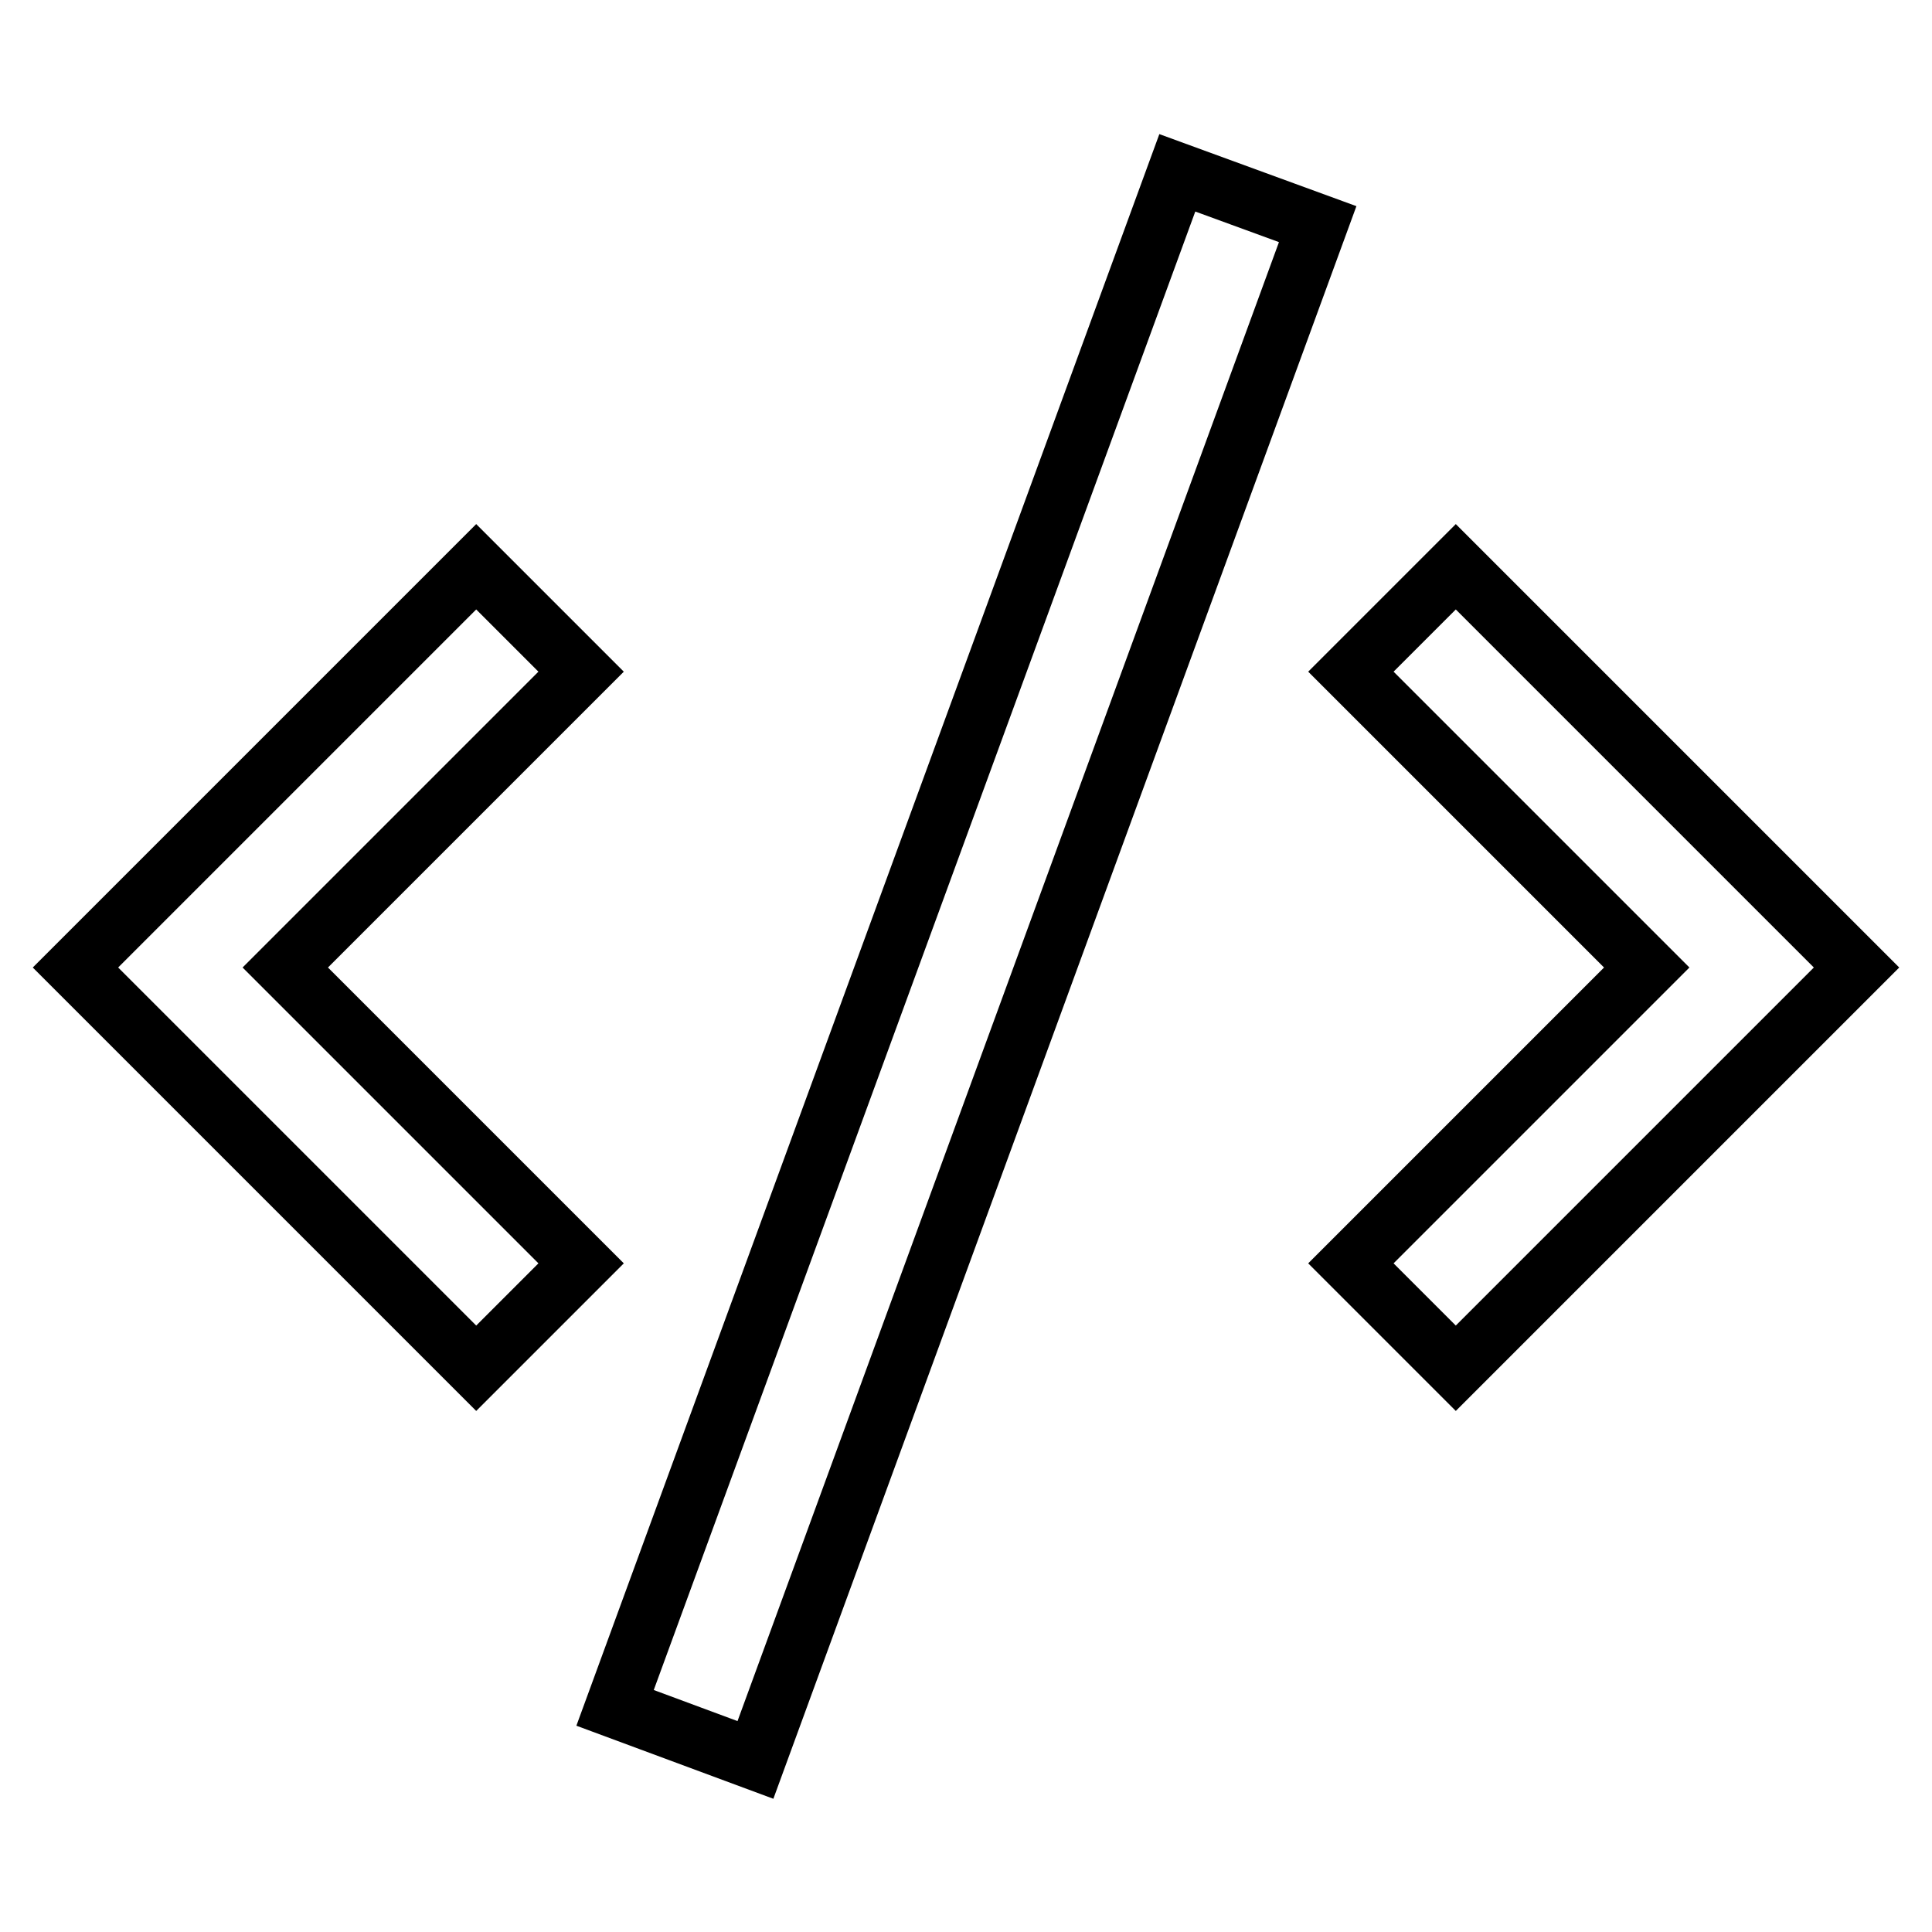 <?xml version="1.0" encoding="utf-8"?>
<!-- Svg Vector Icons : http://www.onlinewebfonts.com/icon -->
<!DOCTYPE svg PUBLIC "-//W3C//DTD SVG 1.1//EN" "http://www.w3.org/Graphics/SVG/1.1/DTD/svg11.dtd">
<svg version="1.1" xmlns="http://www.w3.org/2000/svg" xmlns:xlink="http://www.w3.org/1999/xlink" x="0px" y="0px" viewBox="0 0 256 256" enable-background="new 0 0 256 256" xml:space="preserve">
<g> <path stroke-width="8" fill-opacity="0" stroke="#000000"  d="M63.1,181.3L10,128.2l53.1-53.1l13.9,13.9l-39.2,39.2l39.2,39.2L63.1,181.3z M192.9,181.3l-13.9-13.9 l39.2-39.2l-39.2-39.2l13.9-13.9l53.1,53.1L192.9,181.3z"/> <path stroke-width="8" fill-opacity="0" stroke="#000000"  d="M81.5,226.3L156,22.9l18.6,6.8l-74.5,203.5L81.5,226.3z"/></g>
</svg>